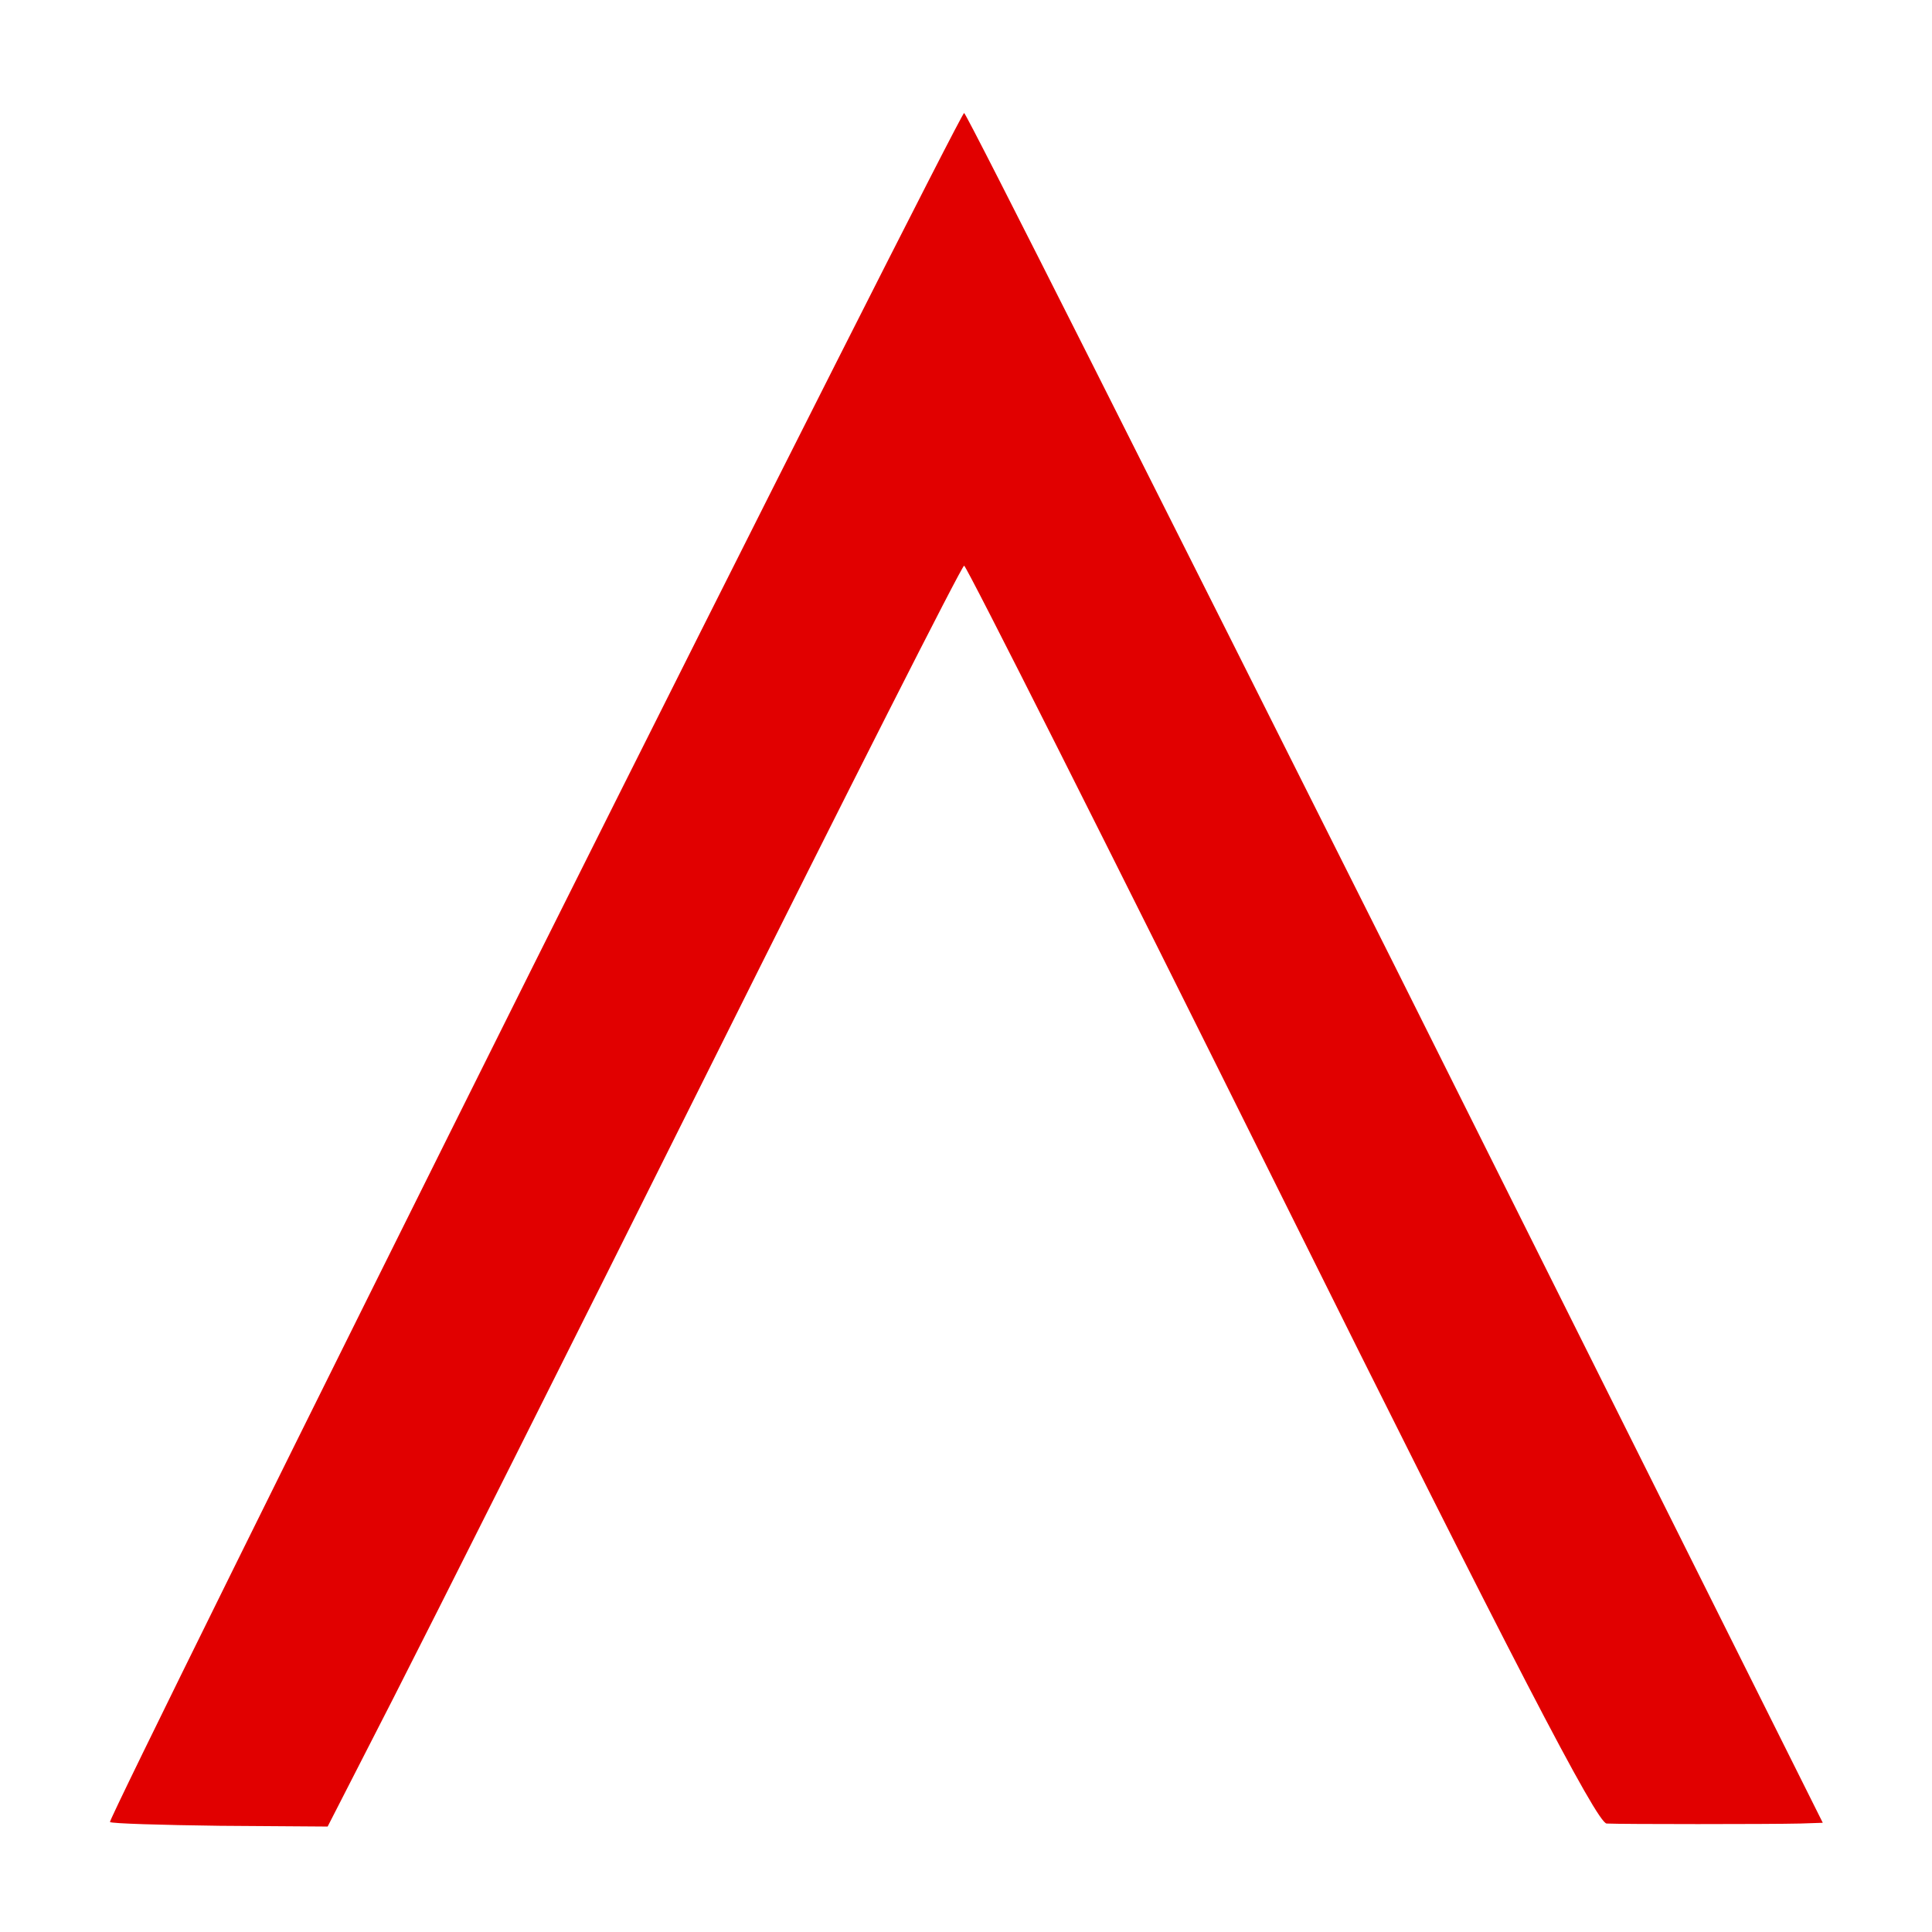 <svg width="342" height="342" viewBox="0 0 342 342" fill="none" xmlns="http://www.w3.org/2000/svg">
<path d="M94.4 170.933C52.933 254 19.2 322.267 19.467 322.533C19.733 322.8 28.533 323.067 38.933 323.2L58 323.333L69.6 300.667C76 288.133 101.2 238 125.6 189.067C150 140.133 170.267 100.133 170.667 100.133C171.067 100.133 196.267 150.133 226.667 211.333C267.733 294 282.667 322.667 284.4 322.8C287.2 322.933 313.2 322.933 318.667 322.8L322.667 322.667L247.067 171.333C205.333 88.133 171.067 20 170.667 20C170.267 20 135.867 88 94.4 170.933Z" fill="#E10000"/>
</svg>
